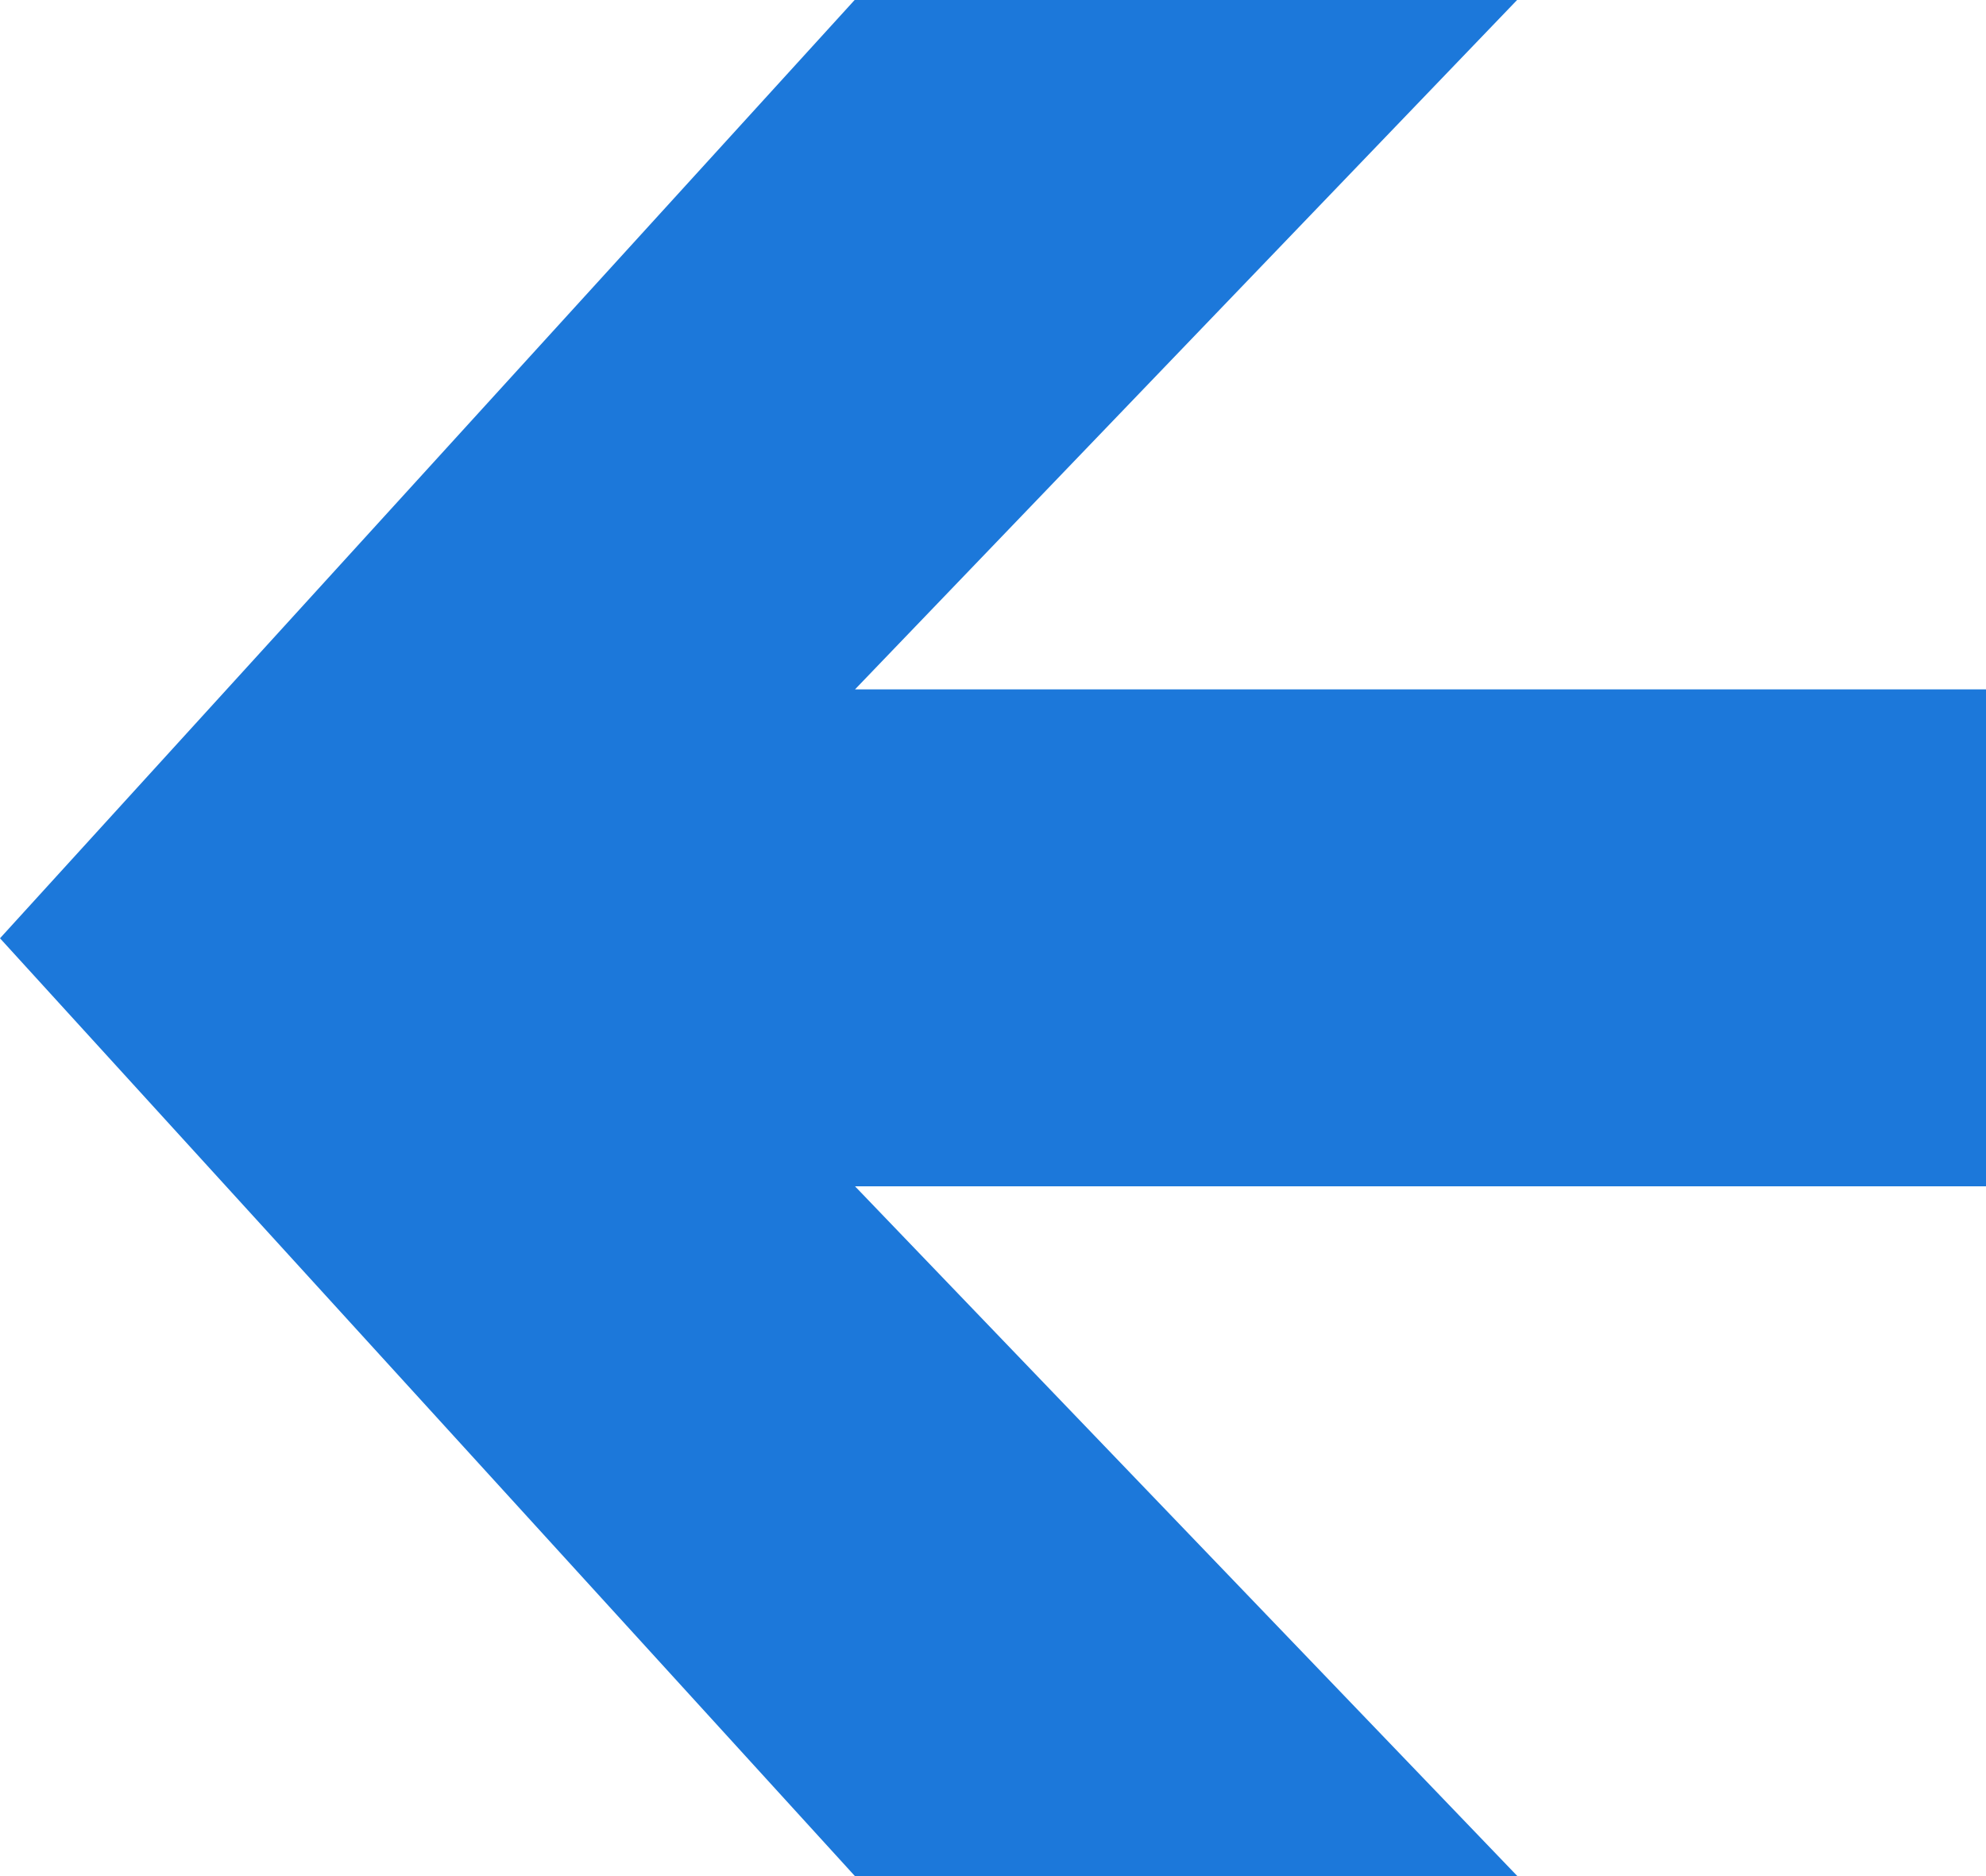 <?xml version="1.0" encoding="UTF-8"?>
<svg xmlns="http://www.w3.org/2000/svg" width="17.987" height="16.99" viewBox="0 0 17.987 16.99">
  <g id="Group_5524" data-name="Group 5524" transform="translate(26.622 30.042) rotate(180)">
    <path id="Path_9482" data-name="Path 9482" d="M10.243,0h-6l6,6.247H0v4.5H10.243l-6,6.246h6l7.744-8.5Z" transform="translate(8.635 13.053)" fill="#1c78da"></path>
  </g>
</svg>
